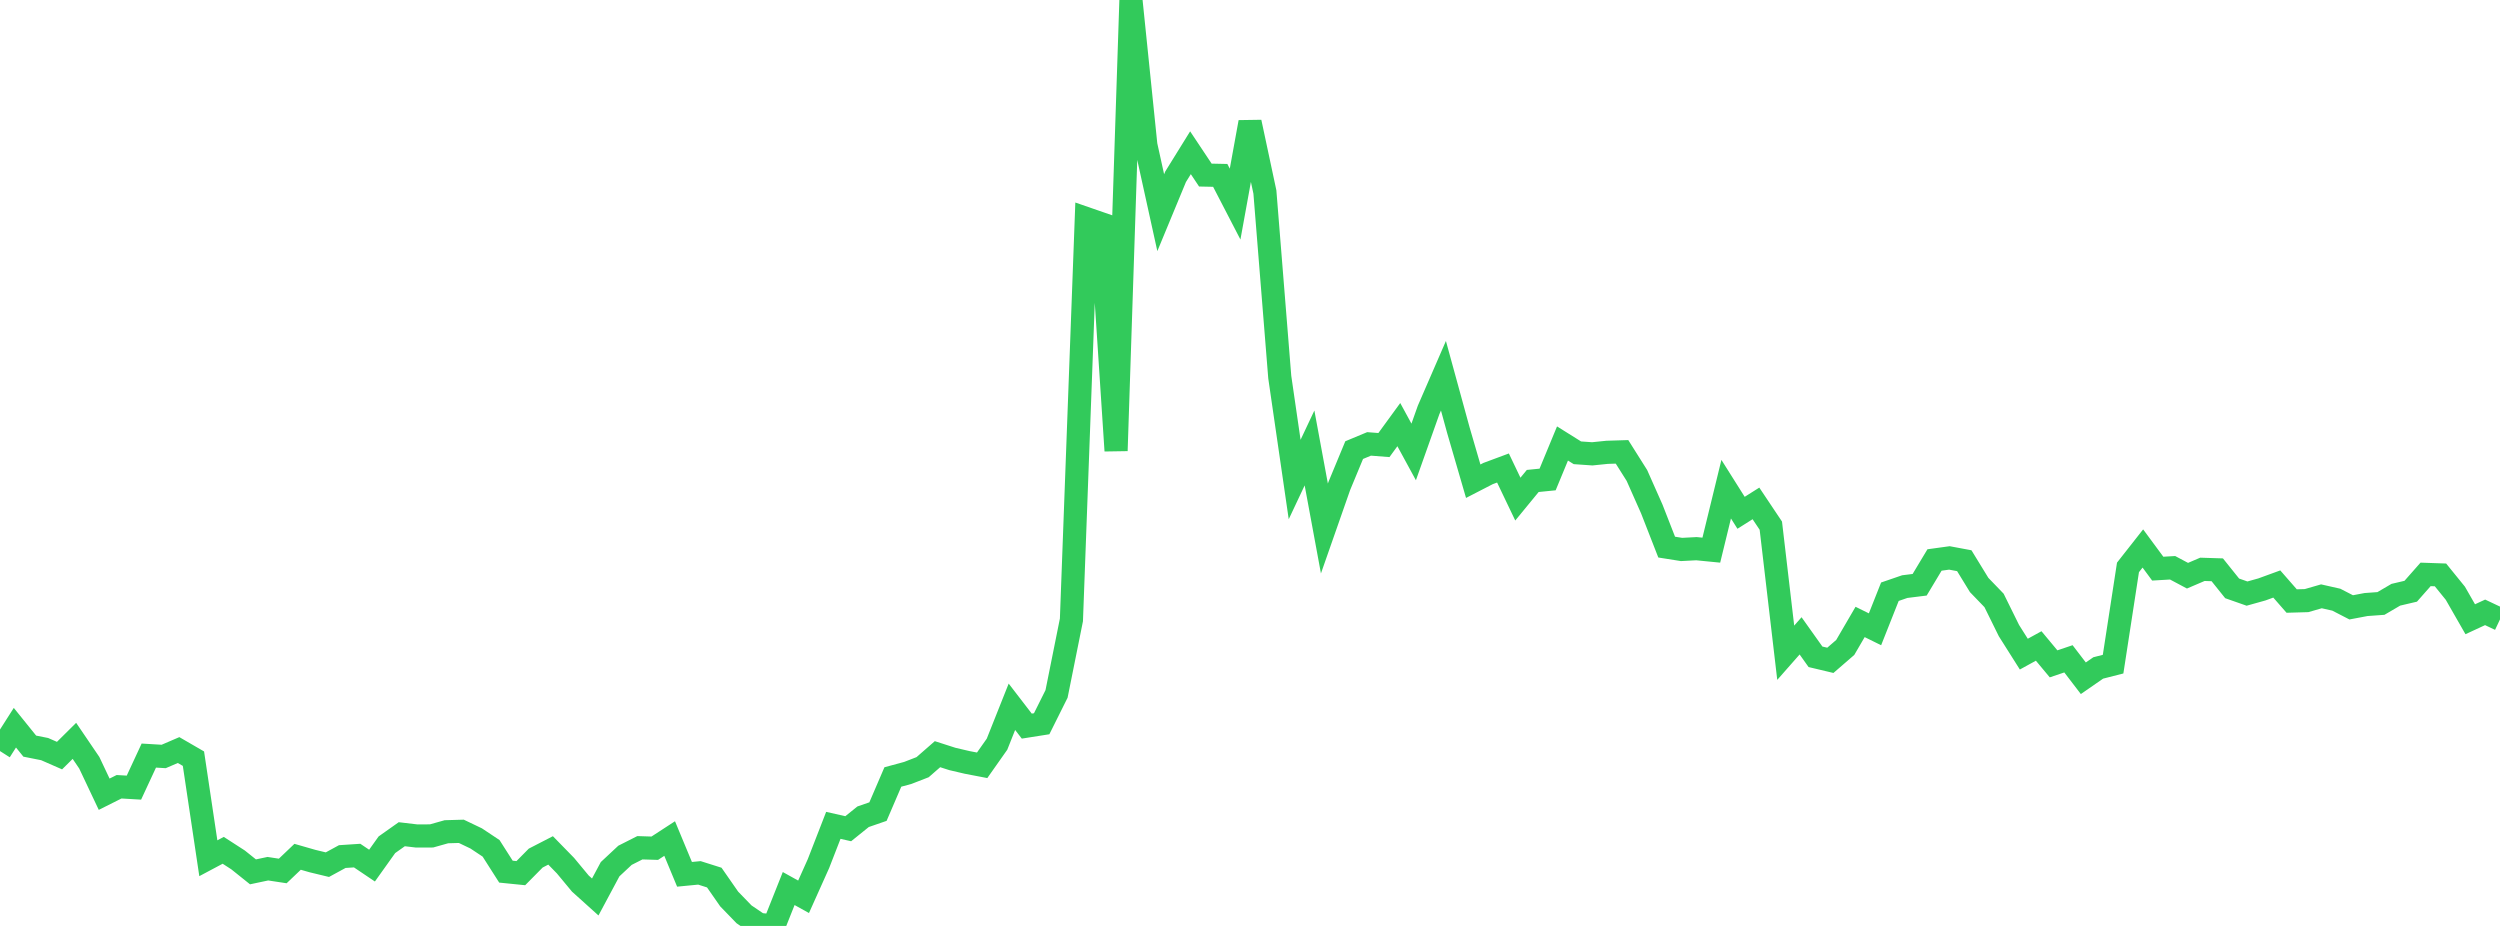 <?xml version="1.0" standalone="no"?>
<!DOCTYPE svg PUBLIC "-//W3C//DTD SVG 1.1//EN" "http://www.w3.org/Graphics/SVG/1.1/DTD/svg11.dtd">

<svg width="135" height="50" viewBox="0 0 135 50" preserveAspectRatio="none" 
  xmlns="http://www.w3.org/2000/svg"
  xmlns:xlink="http://www.w3.org/1999/xlink">


<polyline points="0.0, 40.558 0.804, 39.296 1.607, 40.291 2.411, 40.451 3.214, 40.803 4.018, 40.006 4.821, 41.188 5.625, 42.888 6.429, 42.485 7.232, 42.532 8.036, 40.801 8.839, 40.849 9.643, 40.503 10.446, 40.968 11.25, 46.345 12.054, 45.917 12.857, 46.436 13.661, 47.08 14.464, 46.91 15.268, 47.032 16.071, 46.267 16.875, 46.498 17.679, 46.692 18.482, 46.255 19.286, 46.202 20.089, 46.743 20.893, 45.616 21.696, 45.048 22.5, 45.143 23.304, 45.14 24.107, 44.914 24.911, 44.891 25.714, 45.275 26.518, 45.81 27.321, 47.069 28.125, 47.15 28.929, 46.336 29.732, 45.922 30.536, 46.745 31.339, 47.713 32.143, 48.437 32.946, 46.937 33.75, 46.186 34.554, 45.779 35.357, 45.804 36.161, 45.281 36.964, 47.213 37.768, 47.135 38.571, 47.389 39.375, 48.545 40.179, 49.375 40.982, 49.919 41.786, 50.0 42.589, 47.981 43.393, 48.427 44.196, 46.637 45.0, 44.569 45.804, 44.751 46.607, 44.104 47.411, 43.826 48.214, 41.957 49.018, 41.739 49.821, 41.428 50.625, 40.726 51.429, 40.984 52.232, 41.172 53.036, 41.326 53.839, 40.186 54.643, 38.166 55.446, 39.21 56.25, 39.083 57.054, 37.471 57.857, 33.474 58.661, 11.803 59.464, 12.081 60.268, 24.34 61.071, 0.0 61.875, 7.835 62.679, 11.485 63.482, 9.545 64.286, 8.248 65.089, 9.454 65.893, 9.471 66.696, 11.021 67.5, 6.598 68.304, 10.367 69.107, 20.361 69.911, 25.894 70.714, 24.19 71.518, 28.539 72.321, 26.245 73.125, 24.306 73.929, 23.971 74.732, 24.033 75.536, 22.93 76.339, 24.405 77.143, 22.14 77.946, 20.29 78.75, 23.223 79.554, 25.985 80.357, 25.571 81.161, 25.272 81.964, 26.952 82.768, 25.972 83.571, 25.892 84.375, 23.948 85.179, 24.451 85.982, 24.507 86.786, 24.425 87.589, 24.4 88.393, 25.675 89.196, 27.484 90.0, 29.544 90.804, 29.671 91.607, 29.629 92.411, 29.708 93.214, 26.415 94.018, 27.691 94.821, 27.184 95.625, 28.386 96.429, 35.248 97.232, 34.336 98.036, 35.467 98.839, 35.658 99.643, 34.962 100.446, 33.585 101.25, 33.982 102.054, 31.953 102.857, 31.677 103.661, 31.577 104.464, 30.239 105.268, 30.128 106.071, 30.278 106.875, 31.59 107.679, 32.423 108.482, 34.051 109.286, 35.323 110.089, 34.882 110.893, 35.848 111.696, 35.576 112.5, 36.626 113.304, 36.069 114.107, 35.864 114.911, 30.64 115.714, 29.618 116.518, 30.707 117.321, 30.66 118.125, 31.088 118.929, 30.744 119.732, 30.769 120.536, 31.772 121.339, 32.054 122.143, 31.829 122.946, 31.536 123.75, 32.456 124.554, 32.433 125.357, 32.201 126.161, 32.383 126.964, 32.797 127.768, 32.645 128.571, 32.587 129.375, 32.116 130.179, 31.927 130.982, 31.017 131.786, 31.045 132.589, 32.035 133.393, 33.439 134.196, 33.067 135.0, 33.447" fill="none" stroke="#32ca5b" stroke-width="1.25"/>

</svg>